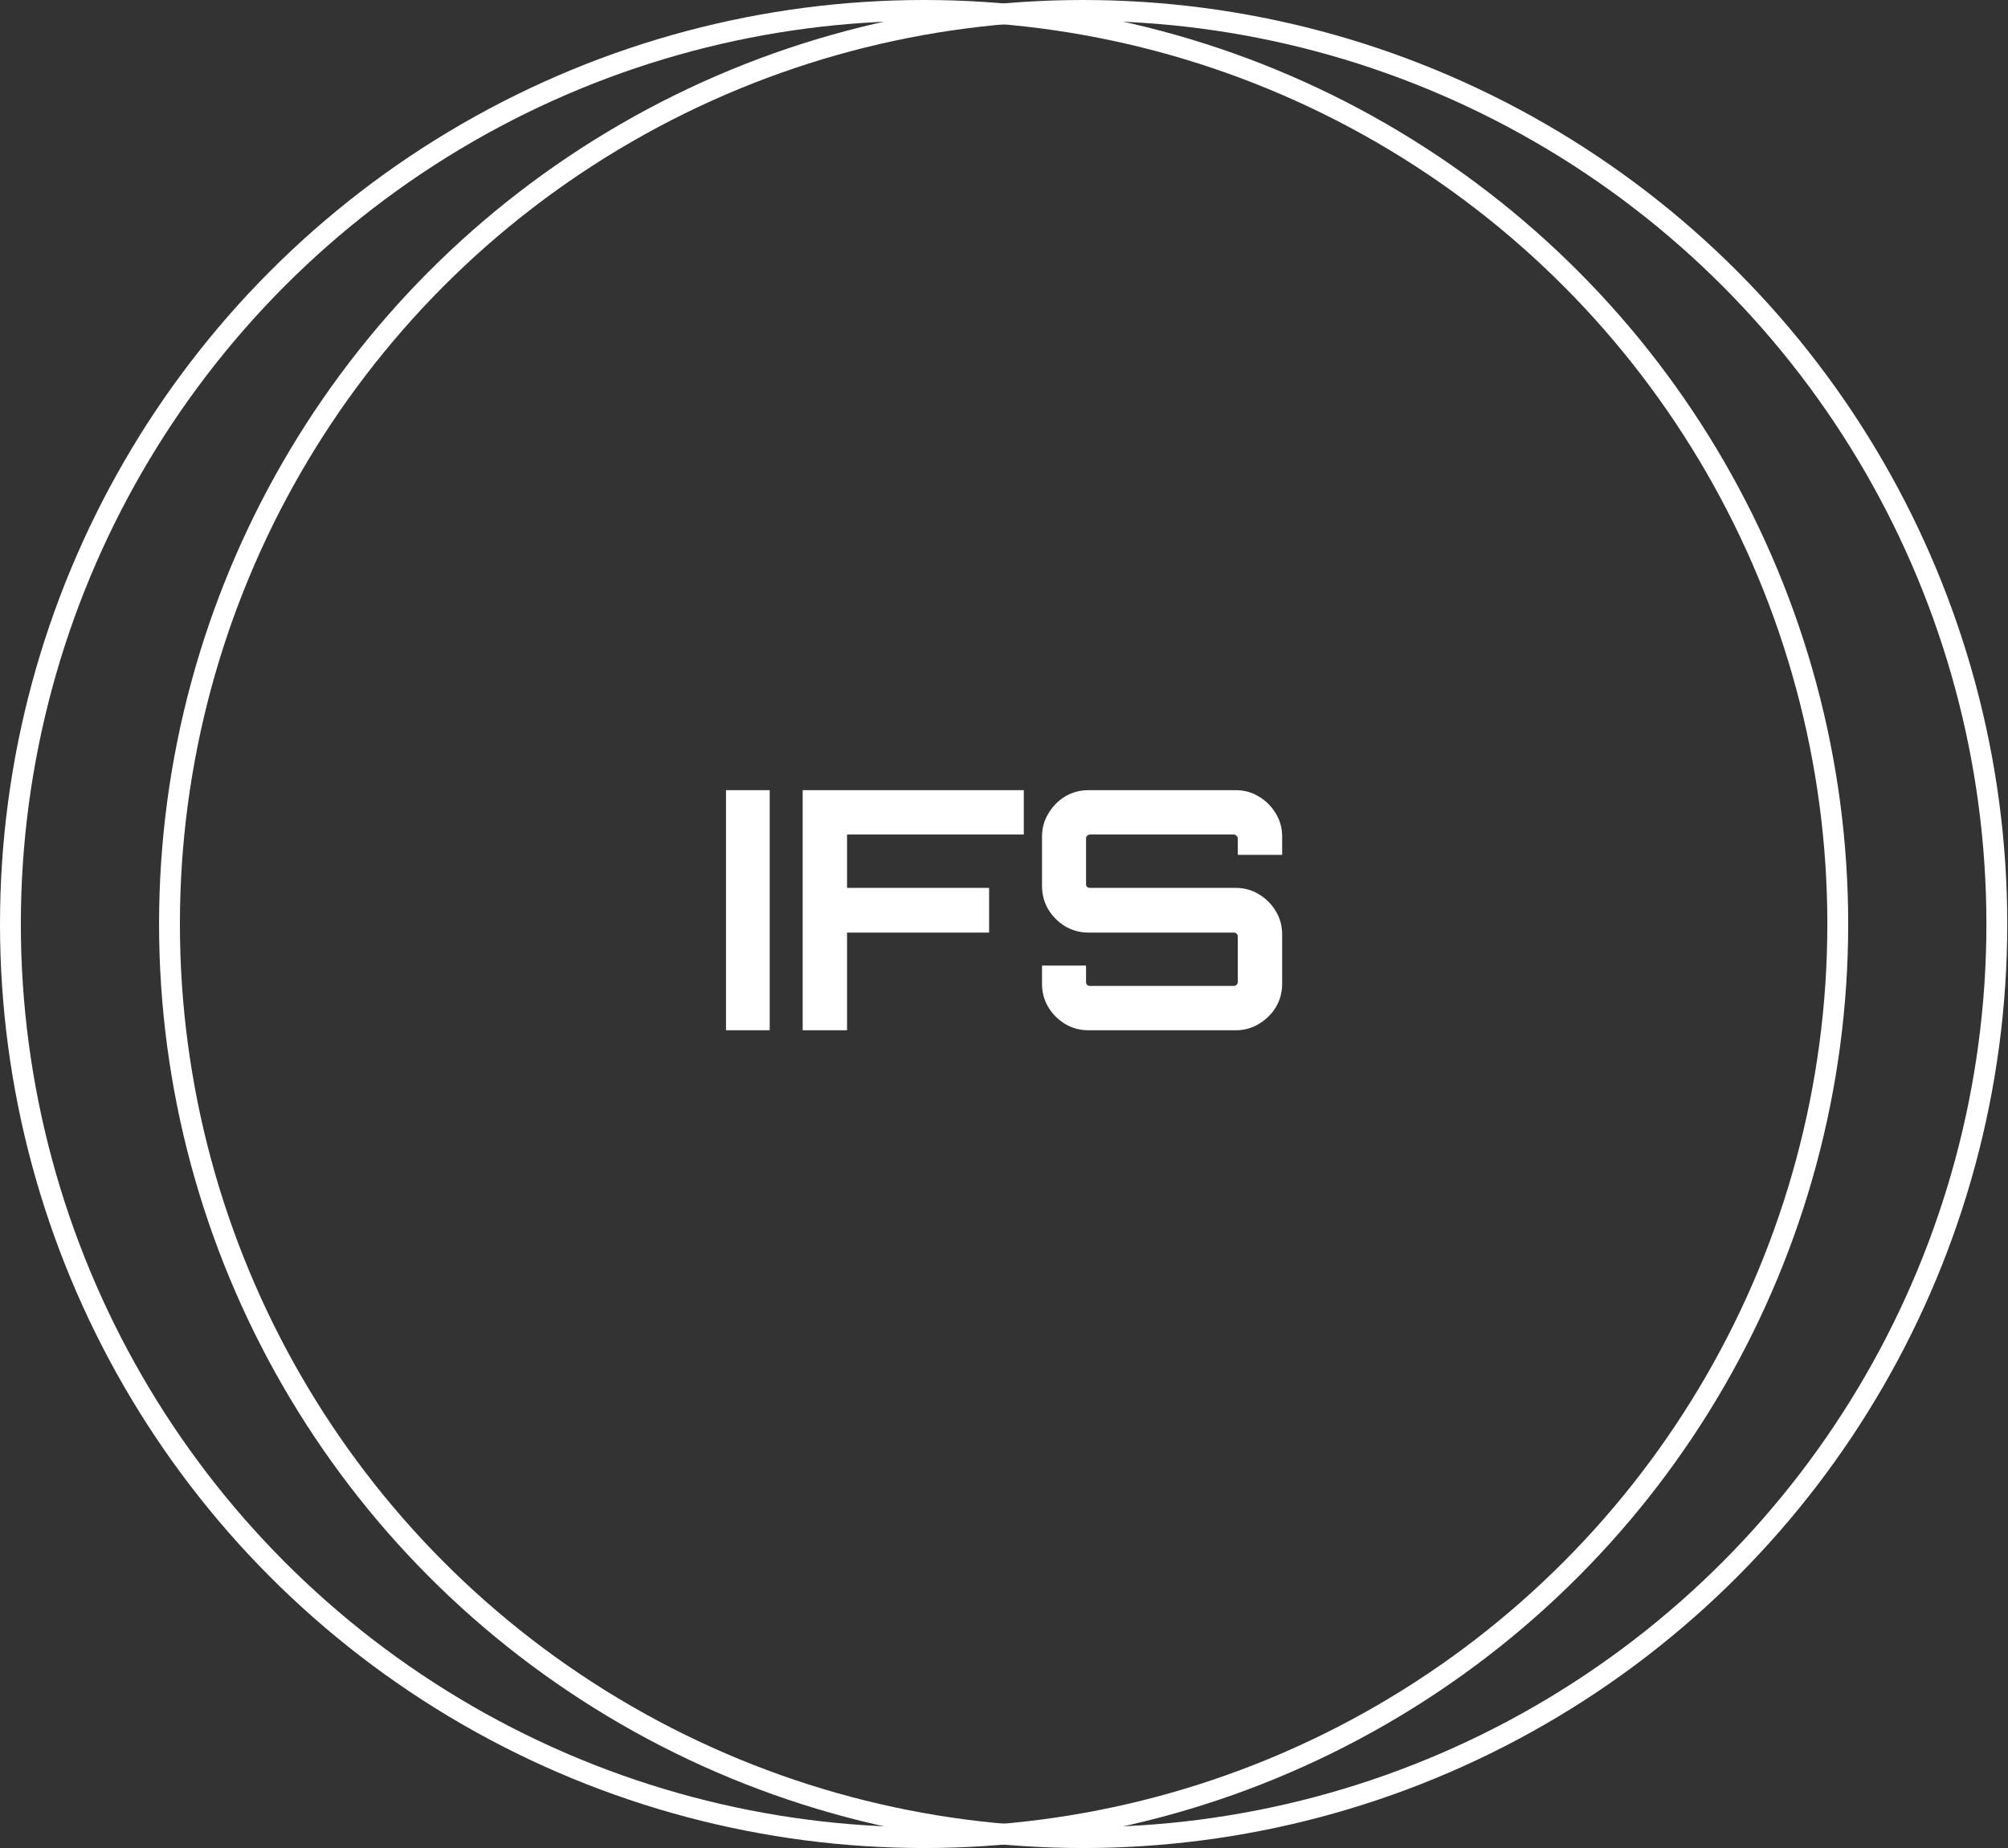 <svg width="289" height="266" viewBox="0 0 289 266" fill="none" xmlns="http://www.w3.org/2000/svg">
<rect x="0" y="0" width="289" height="266" fill="#333333" stroke="none"/>
<path d="M104.491 148.295V113.735H110.779V148.295H104.491ZM115.525 148.295V113.735H147.349V120.119H121.909V127.799H142.357V134.231H121.909V148.295H115.525ZM156.645 148.295C155.429 148.295 154.309 147.991 153.285 147.383C152.293 146.775 151.493 145.975 150.885 144.983C150.277 143.959 149.973 142.839 149.973 141.623V138.983H156.309V141.335C156.309 141.495 156.357 141.639 156.453 141.767C156.581 141.863 156.725 141.911 156.885 141.911H177.573C177.733 141.911 177.861 141.863 177.957 141.767C178.085 141.639 178.149 141.495 178.149 141.335V134.759C178.149 134.599 178.085 134.471 177.957 134.375C177.861 134.279 177.733 134.231 177.573 134.231H156.645C155.429 134.231 154.309 133.927 153.285 133.319C152.293 132.711 151.493 131.911 150.885 130.919C150.277 129.895 149.973 128.759 149.973 127.511V120.407C149.973 119.191 150.277 118.087 150.885 117.095C151.493 116.071 152.293 115.255 153.285 114.647C154.309 114.039 155.429 113.735 156.645 113.735H177.861C179.077 113.735 180.181 114.039 181.173 114.647C182.197 115.255 183.013 116.071 183.621 117.095C184.229 118.087 184.533 119.191 184.533 120.407V123.047H178.149V120.695C178.149 120.535 178.085 120.407 177.957 120.311C177.861 120.183 177.733 120.119 177.573 120.119H156.885C156.725 120.119 156.581 120.183 156.453 120.311C156.357 120.407 156.309 120.535 156.309 120.695V127.271C156.309 127.431 156.357 127.559 156.453 127.655C156.581 127.751 156.725 127.799 156.885 127.799H177.861C179.077 127.799 180.181 128.103 181.173 128.711C182.197 129.319 183.013 130.135 183.621 131.159C184.229 132.151 184.533 133.271 184.533 134.519V141.623C184.533 142.839 184.229 143.959 183.621 144.983C183.013 145.975 182.197 146.775 181.173 147.383C180.181 147.991 179.077 148.295 177.861 148.295H156.645Z" fill="white"/>
<circle cx="133" cy="133" r="131.5" stroke="white" stroke-width="3"/>
<circle cx="155.893" cy="133" r="131.5" stroke="white" stroke-width="3"/>
</svg>
